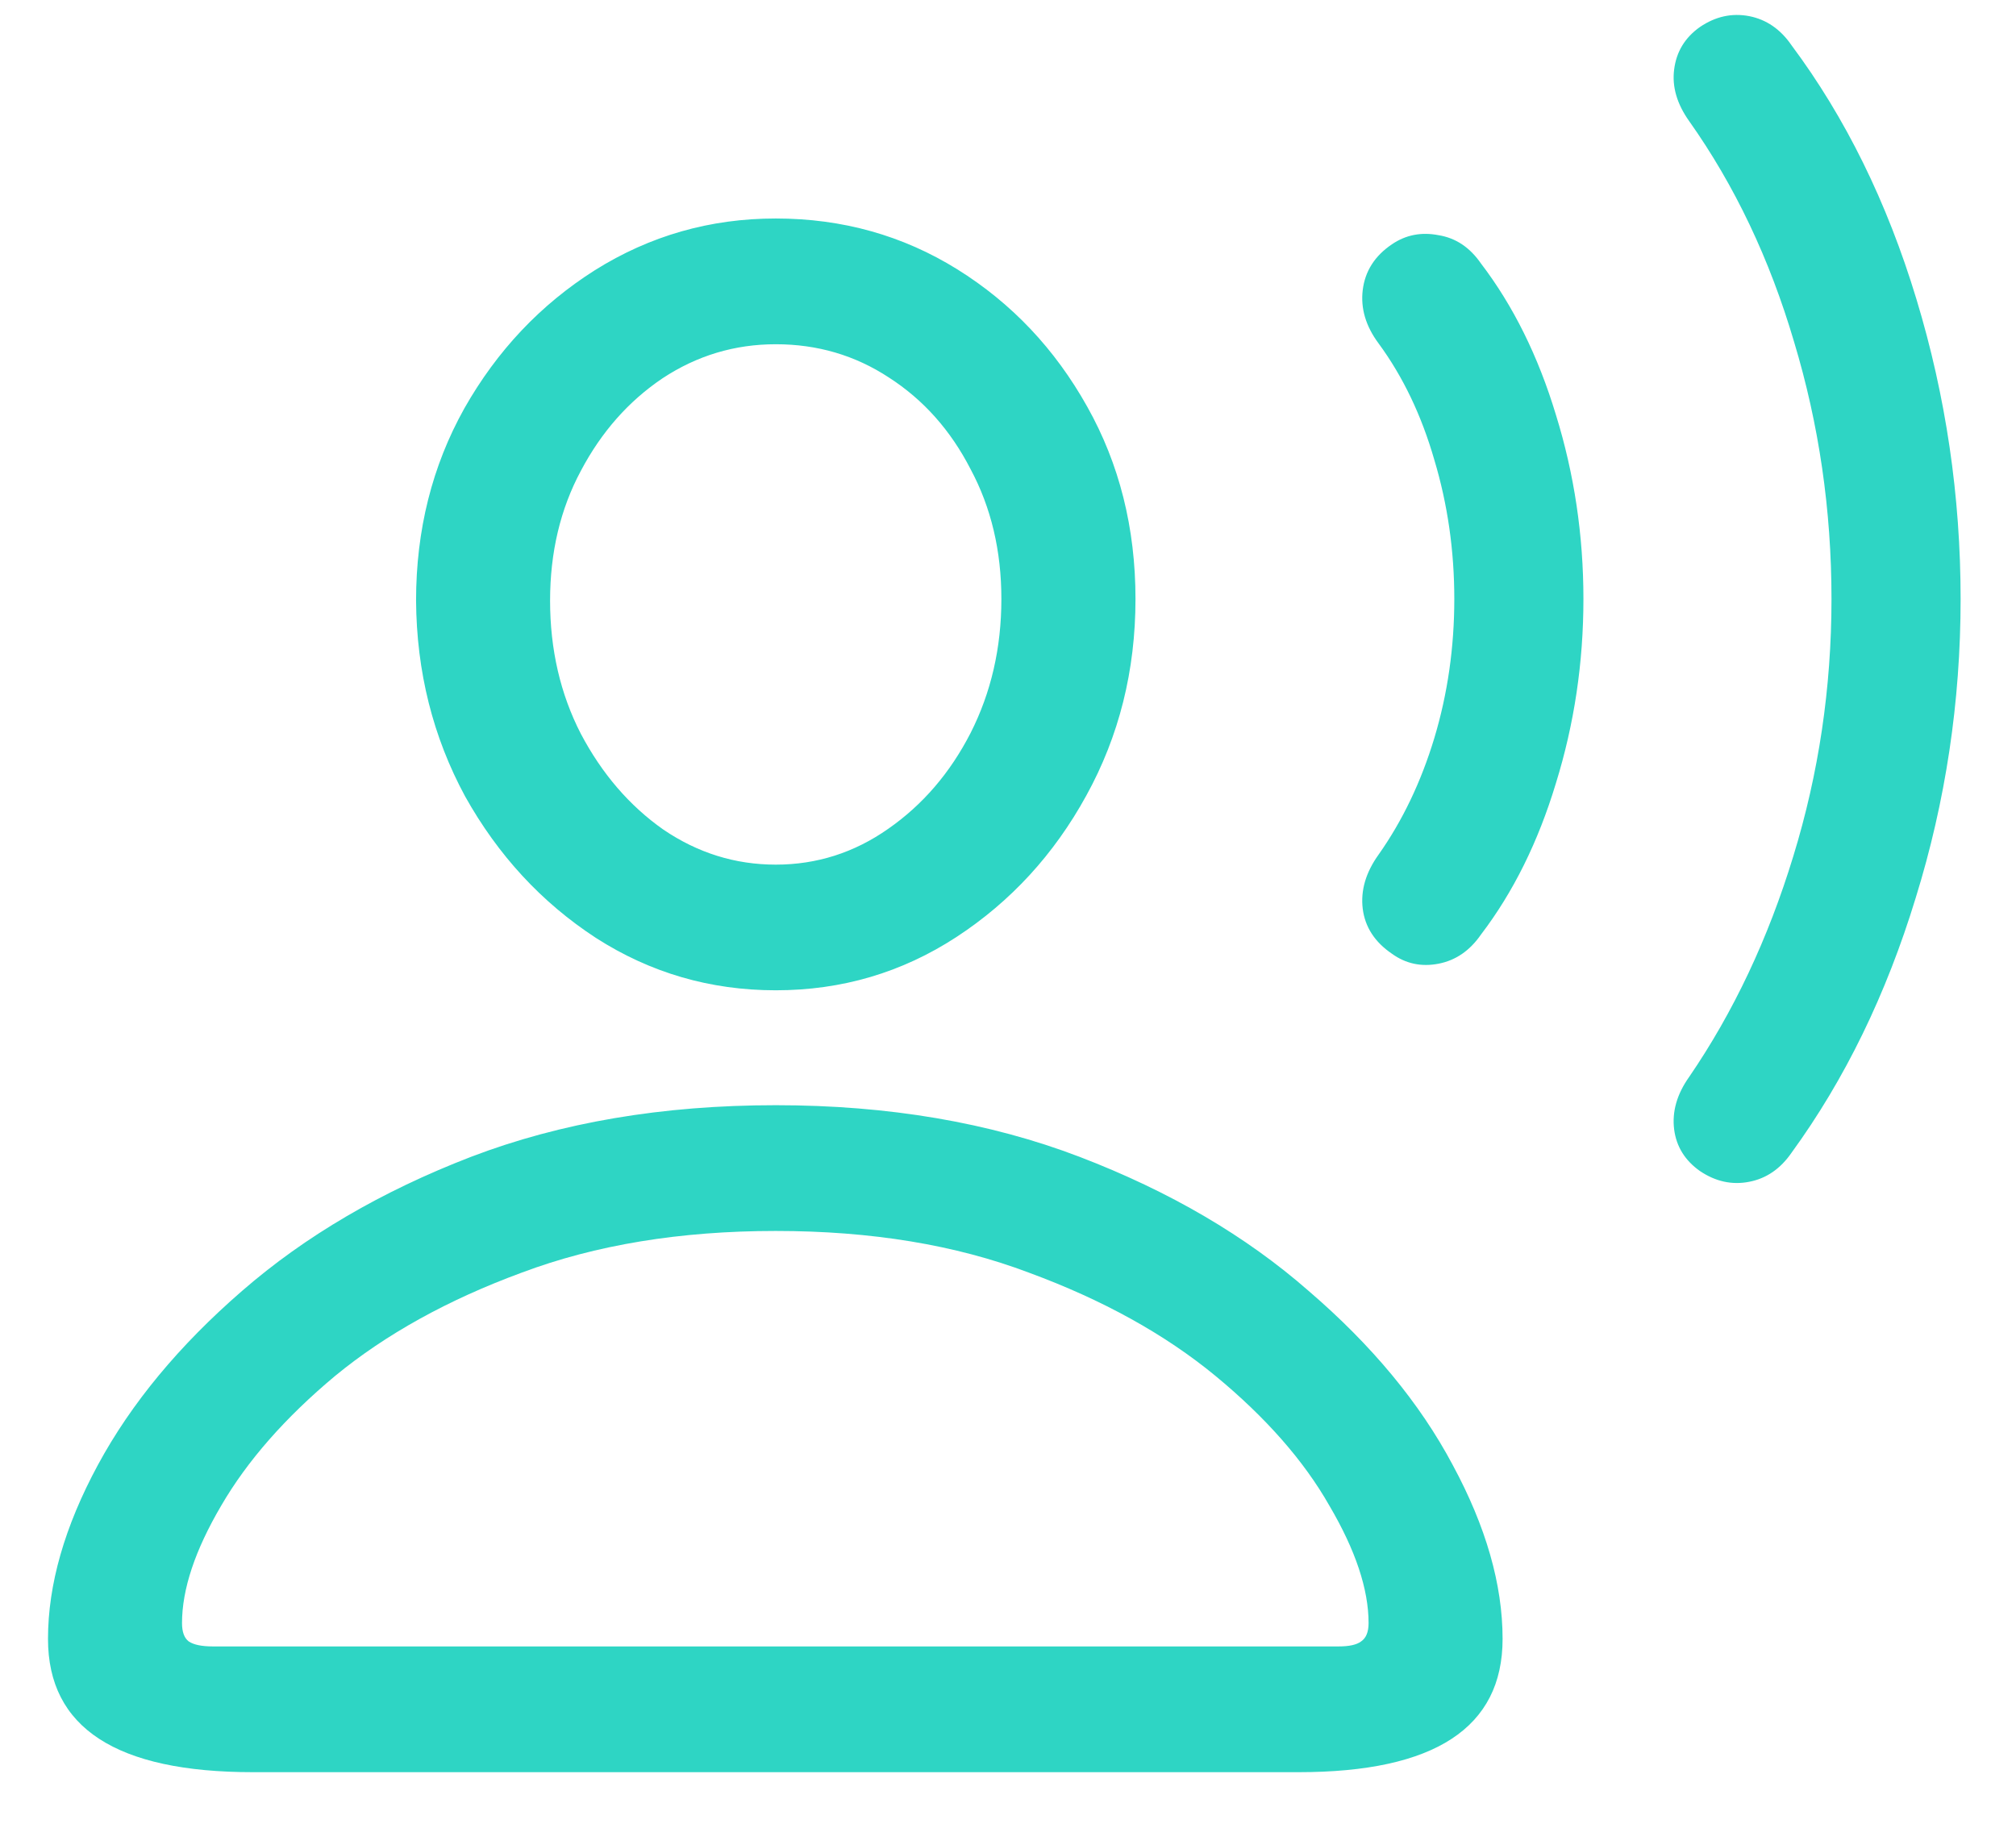 <svg width="21" height="19" viewBox="0 0 21 19" fill="none" xmlns="http://www.w3.org/2000/svg">
<path d="M2.634 18.461H13.527C14.944 18.461 15.652 17.998 15.652 17.073C15.652 16.506 15.479 15.902 15.132 15.26C14.791 14.618 14.291 14.014 13.632 13.448C12.978 12.875 12.183 12.41 11.246 12.051C10.31 11.693 9.254 11.513 8.081 11.513C6.901 11.513 5.843 11.693 4.906 12.051C3.975 12.41 3.18 12.875 2.521 13.448C1.868 14.014 1.367 14.618 1.02 15.26C0.673 15.902 0.5 16.506 0.5 17.073C0.5 17.998 1.211 18.461 2.634 18.461ZM2.217 17.151C2.102 17.151 2.018 17.134 1.966 17.099C1.92 17.064 1.896 17.001 1.896 16.908C1.896 16.555 2.032 16.148 2.304 15.685C2.576 15.217 2.972 14.766 3.492 14.332C4.019 13.899 4.666 13.54 5.435 13.257C6.204 12.968 7.086 12.823 8.081 12.823C9.075 12.823 9.954 12.968 10.717 13.257C11.486 13.54 12.134 13.899 12.66 14.332C13.186 14.766 13.582 15.217 13.848 15.685C14.12 16.148 14.256 16.555 14.256 16.908C14.256 17.001 14.23 17.064 14.178 17.099C14.132 17.134 14.054 17.151 13.944 17.151H2.217ZM8.081 10.316C8.769 10.316 9.396 10.131 9.963 9.761C10.529 9.391 10.98 8.9 11.316 8.287C11.657 7.668 11.828 6.986 11.828 6.24C11.828 5.5 11.66 4.832 11.325 4.236C10.989 3.635 10.538 3.158 9.971 2.805C9.405 2.453 8.774 2.276 8.081 2.276C7.398 2.276 6.771 2.455 6.198 2.814C5.632 3.172 5.178 3.652 4.837 4.254C4.501 4.855 4.334 5.523 4.334 6.257C4.339 6.997 4.51 7.677 4.845 8.296C5.187 8.908 5.64 9.4 6.207 9.77C6.774 10.134 7.398 10.316 8.081 10.316ZM8.081 9.007C7.658 9.007 7.268 8.885 6.91 8.642C6.557 8.394 6.271 8.061 6.051 7.645C5.837 7.229 5.73 6.766 5.73 6.257C5.73 5.754 5.837 5.303 6.051 4.904C6.265 4.499 6.548 4.179 6.901 3.941C7.26 3.704 7.653 3.586 8.081 3.586C8.514 3.586 8.907 3.701 9.26 3.933C9.619 4.164 9.902 4.482 10.11 4.887C10.324 5.286 10.431 5.737 10.431 6.24C10.431 6.749 10.324 7.214 10.11 7.636C9.896 8.053 9.61 8.385 9.252 8.634C8.899 8.882 8.508 9.007 8.081 9.007ZM14.499 9.935C14.643 10.039 14.805 10.074 14.985 10.039C15.164 10.004 15.311 9.903 15.427 9.735C15.762 9.296 16.023 8.77 16.208 8.157C16.398 7.544 16.494 6.905 16.494 6.24C16.494 5.575 16.398 4.936 16.208 4.323C16.023 3.71 15.762 3.184 15.427 2.745C15.311 2.577 15.164 2.479 14.985 2.45C14.805 2.415 14.643 2.447 14.499 2.545C14.32 2.666 14.219 2.825 14.195 3.022C14.172 3.213 14.227 3.398 14.36 3.577C14.615 3.924 14.808 4.329 14.941 4.791C15.08 5.254 15.149 5.737 15.149 6.24C15.149 6.743 15.08 7.226 14.941 7.688C14.803 8.145 14.609 8.55 14.36 8.903C14.227 9.088 14.172 9.276 14.195 9.466C14.219 9.657 14.32 9.813 14.499 9.935ZM17.708 12.199C17.87 12.308 18.041 12.346 18.22 12.311C18.399 12.277 18.547 12.175 18.662 12.008C19.217 11.245 19.648 10.36 19.955 9.354C20.267 8.348 20.423 7.31 20.423 6.24C20.423 5.17 20.27 4.129 19.963 3.117C19.657 2.106 19.223 1.224 18.662 0.472C18.547 0.304 18.399 0.203 18.22 0.168C18.041 0.134 17.87 0.171 17.708 0.281C17.552 0.391 17.462 0.539 17.439 0.724C17.416 0.903 17.468 1.082 17.595 1.261C18.07 1.932 18.434 2.698 18.688 3.56C18.948 4.421 19.078 5.315 19.078 6.24C19.078 7.165 18.945 8.058 18.68 8.92C18.419 9.776 18.058 10.542 17.595 11.219C17.468 11.398 17.416 11.58 17.439 11.765C17.462 11.944 17.552 12.089 17.708 12.199Z" fill="#2ED5C4"/>
</svg>
